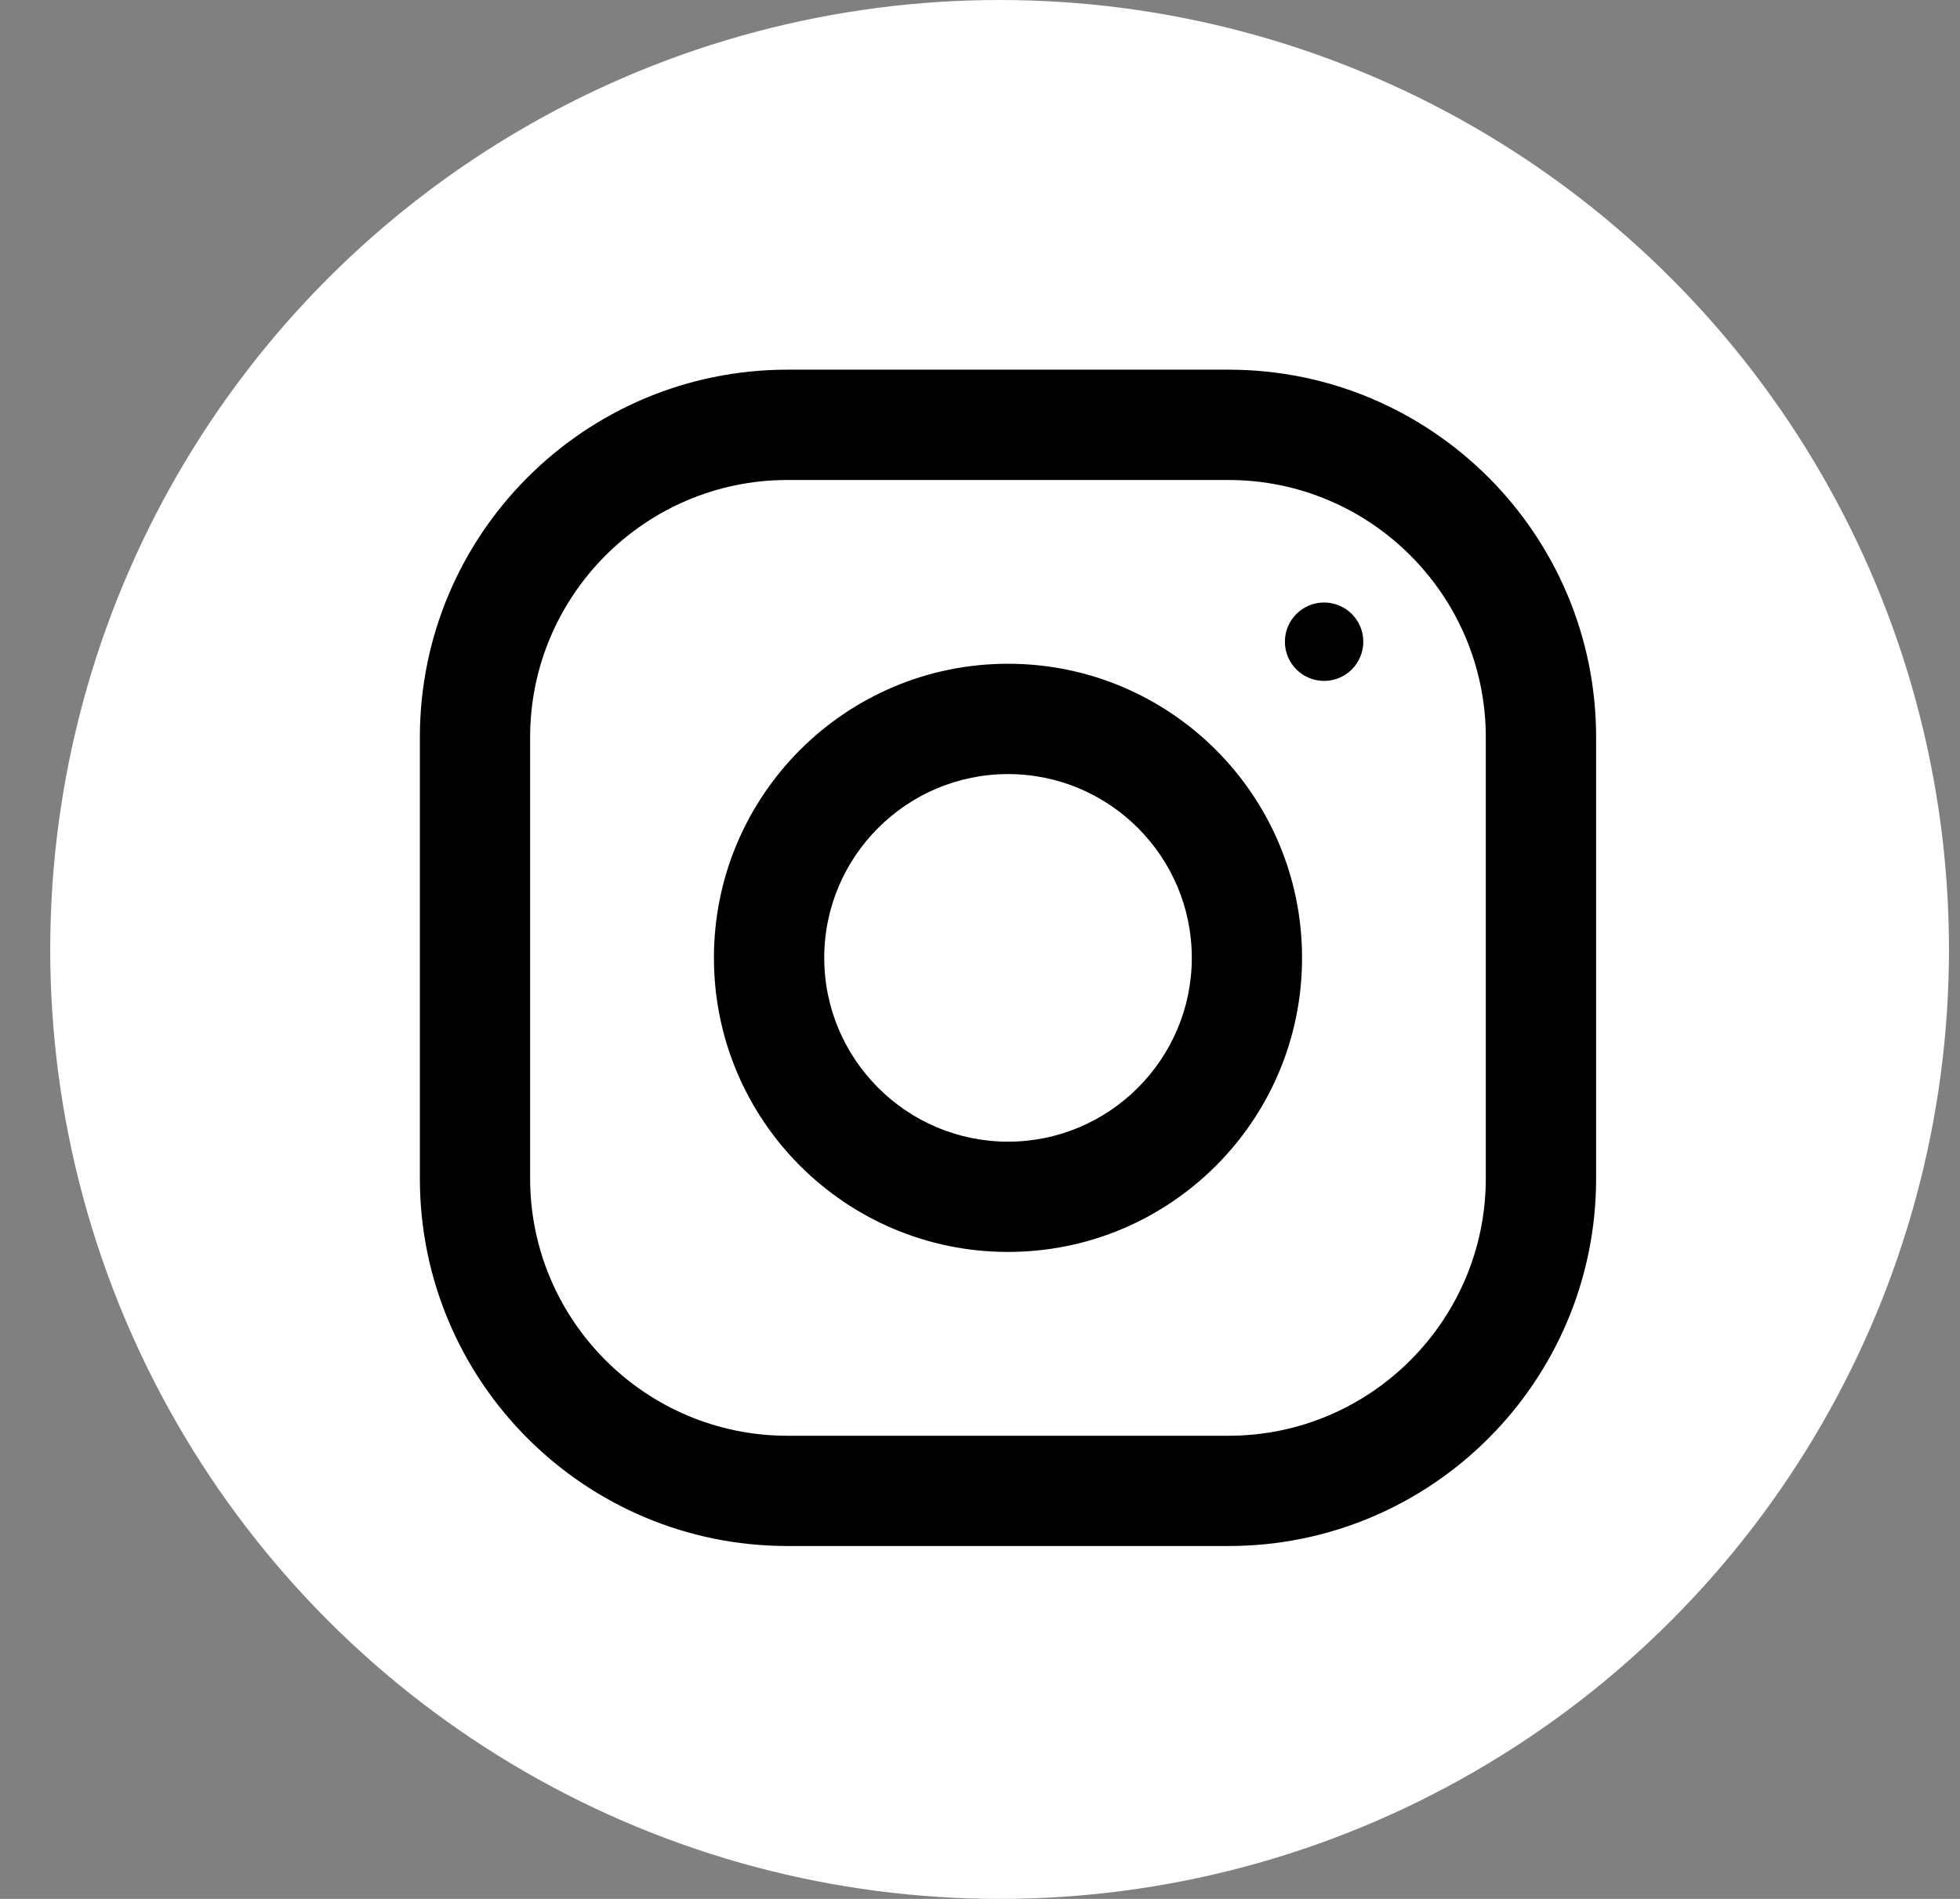<svg width="32" height="31" viewBox="0 0 32 31" fill="none" xmlns="http://www.w3.org/2000/svg">
<rect x="0" y="0" width="32" height="31" fill="#808080" stroke="none"/>
<circle cx="16.32" cy="15.5" r="15.5" fill="white"/>
<path fill-rule="evenodd" clip-rule="evenodd" d="M12.857 6.035H20.058C23.372 6.035 26.059 8.723 26.059 12.037V19.238C26.059 22.552 23.372 25.239 20.058 25.239H12.857C9.543 25.239 6.855 22.552 6.855 19.238V12.037C6.855 8.723 9.543 6.035 12.857 6.035ZM20.057 23.439C22.374 23.439 24.258 21.554 24.258 19.238V12.037C24.258 9.72 22.374 7.836 20.057 7.836H12.856C10.54 7.836 8.655 9.72 8.655 12.037V19.238C8.655 21.554 10.54 23.439 12.856 23.439H20.057Z" fill="black"/>
<path fill-rule="evenodd" clip-rule="evenodd" d="M11.656 15.637C11.656 12.986 13.806 10.836 16.457 10.836C19.108 10.836 21.258 12.986 21.258 15.637C21.258 18.289 19.108 20.438 16.457 20.438C13.806 20.438 11.656 18.289 11.656 15.637ZM13.457 15.637C13.457 17.291 14.804 18.638 16.458 18.638C18.111 18.638 19.458 17.291 19.458 15.637C19.458 13.982 18.111 12.637 16.458 12.637C14.804 12.637 13.457 13.982 13.457 15.637Z" fill="black"/>
<circle cx="21.618" cy="10.476" r="0.64" fill="black"/>
</svg>
